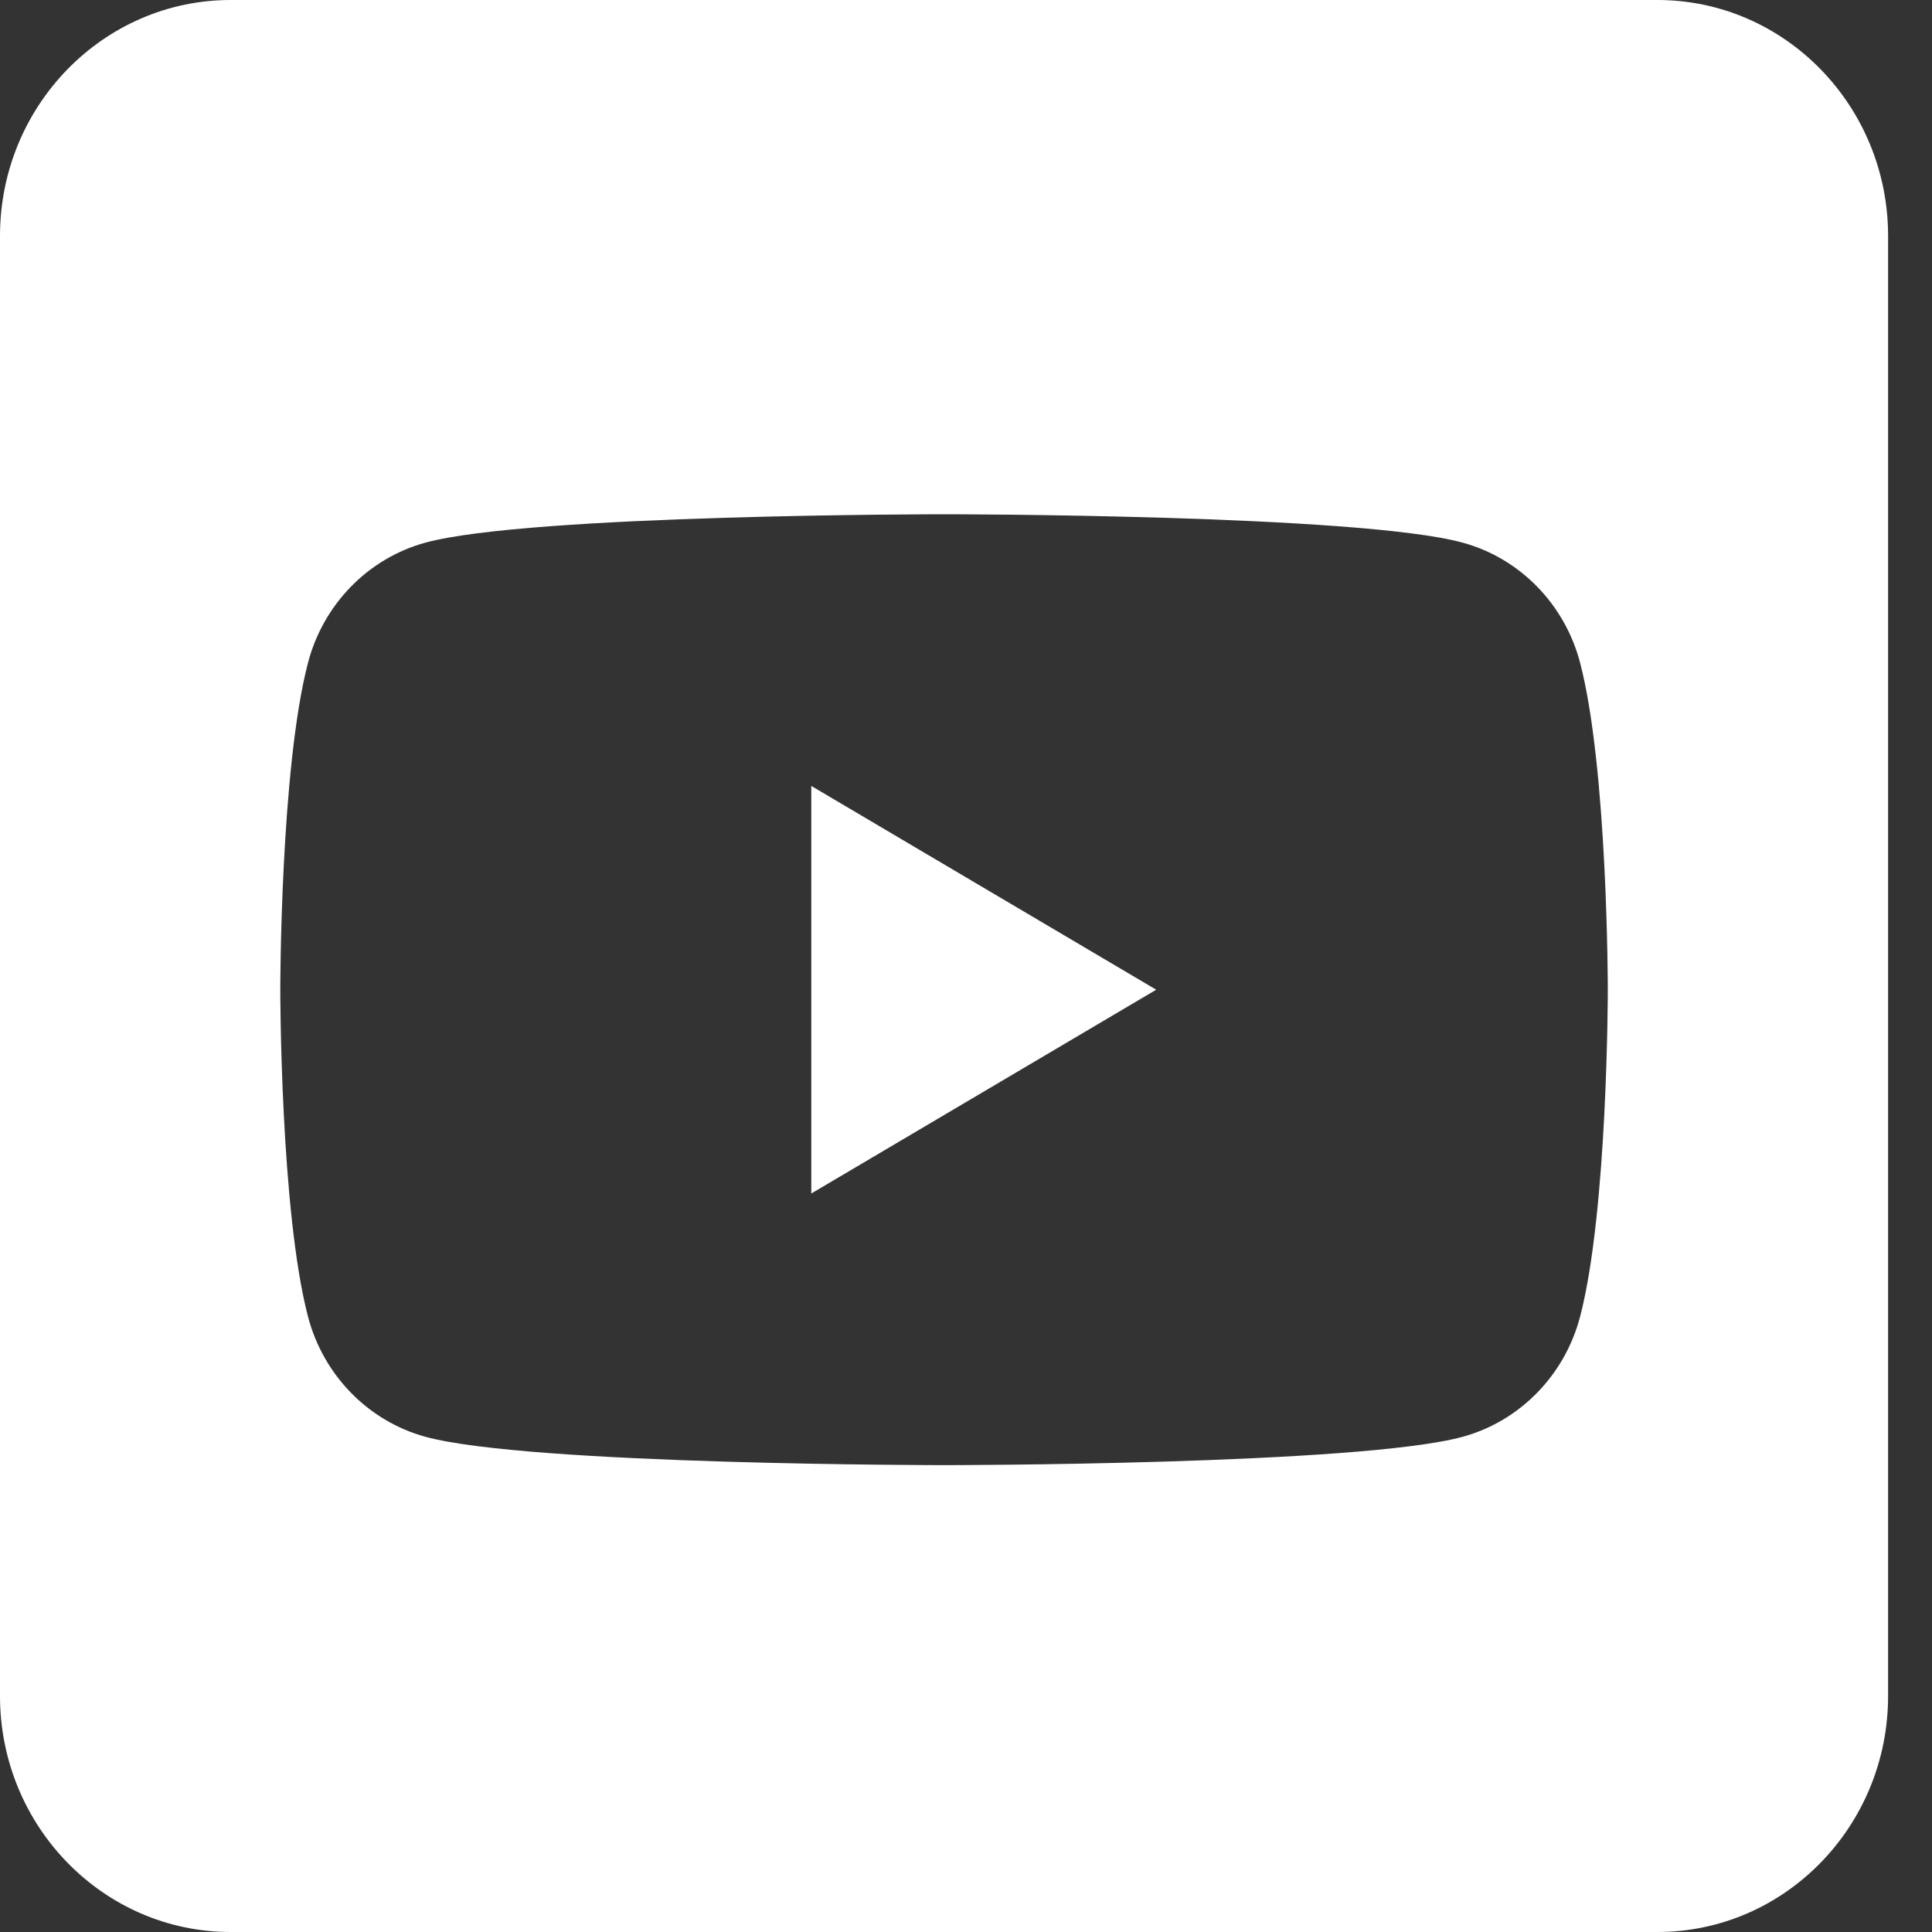 <svg width="40" height="40" viewBox="0 0 40 40" fill="none" xmlns="http://www.w3.org/2000/svg">
<rect x="0" y="0" width="40" height="40" fill="#333333" stroke="none"/>
<g clip-path="url(#clip0_568_12674)">
<path fill-rule="evenodd" clip-rule="evenodd" d="M34.315 0C36.951 0 39.091 2.19 39.091 4.887V35.113C39.091 37.81 36.951 40 34.315 40H4.776C2.14 40 0 37.81 0 35.113V4.887C0 2.19 2.14 0 4.776 0H34.315V0ZM32.714 13.721C32.398 12.511 31.467 11.558 30.284 11.235C28.14 10.647 19.546 10.647 19.546 10.647C19.546 10.647 10.95 10.647 8.807 11.235C7.624 11.558 6.693 12.511 6.377 13.721C5.803 15.915 5.803 20.491 5.803 20.491C5.803 20.491 5.803 25.067 6.377 27.26C6.693 28.47 7.624 29.423 8.807 29.747C10.95 30.334 19.546 30.334 19.546 30.334C19.546 30.334 28.14 30.334 30.284 29.747C31.467 29.423 32.398 28.47 32.714 27.26C33.288 25.067 33.288 20.491 33.288 20.491C33.288 20.491 33.288 15.915 32.714 13.721ZM16.797 24.71V16.272L23.938 20.491L16.797 24.71Z" fill="white"/>
</g>
<defs>
<clipPath id="clip0_568_12674">
<rect width="39.091" height="40" fill="white"/>
</clipPath>
</defs>
</svg>
